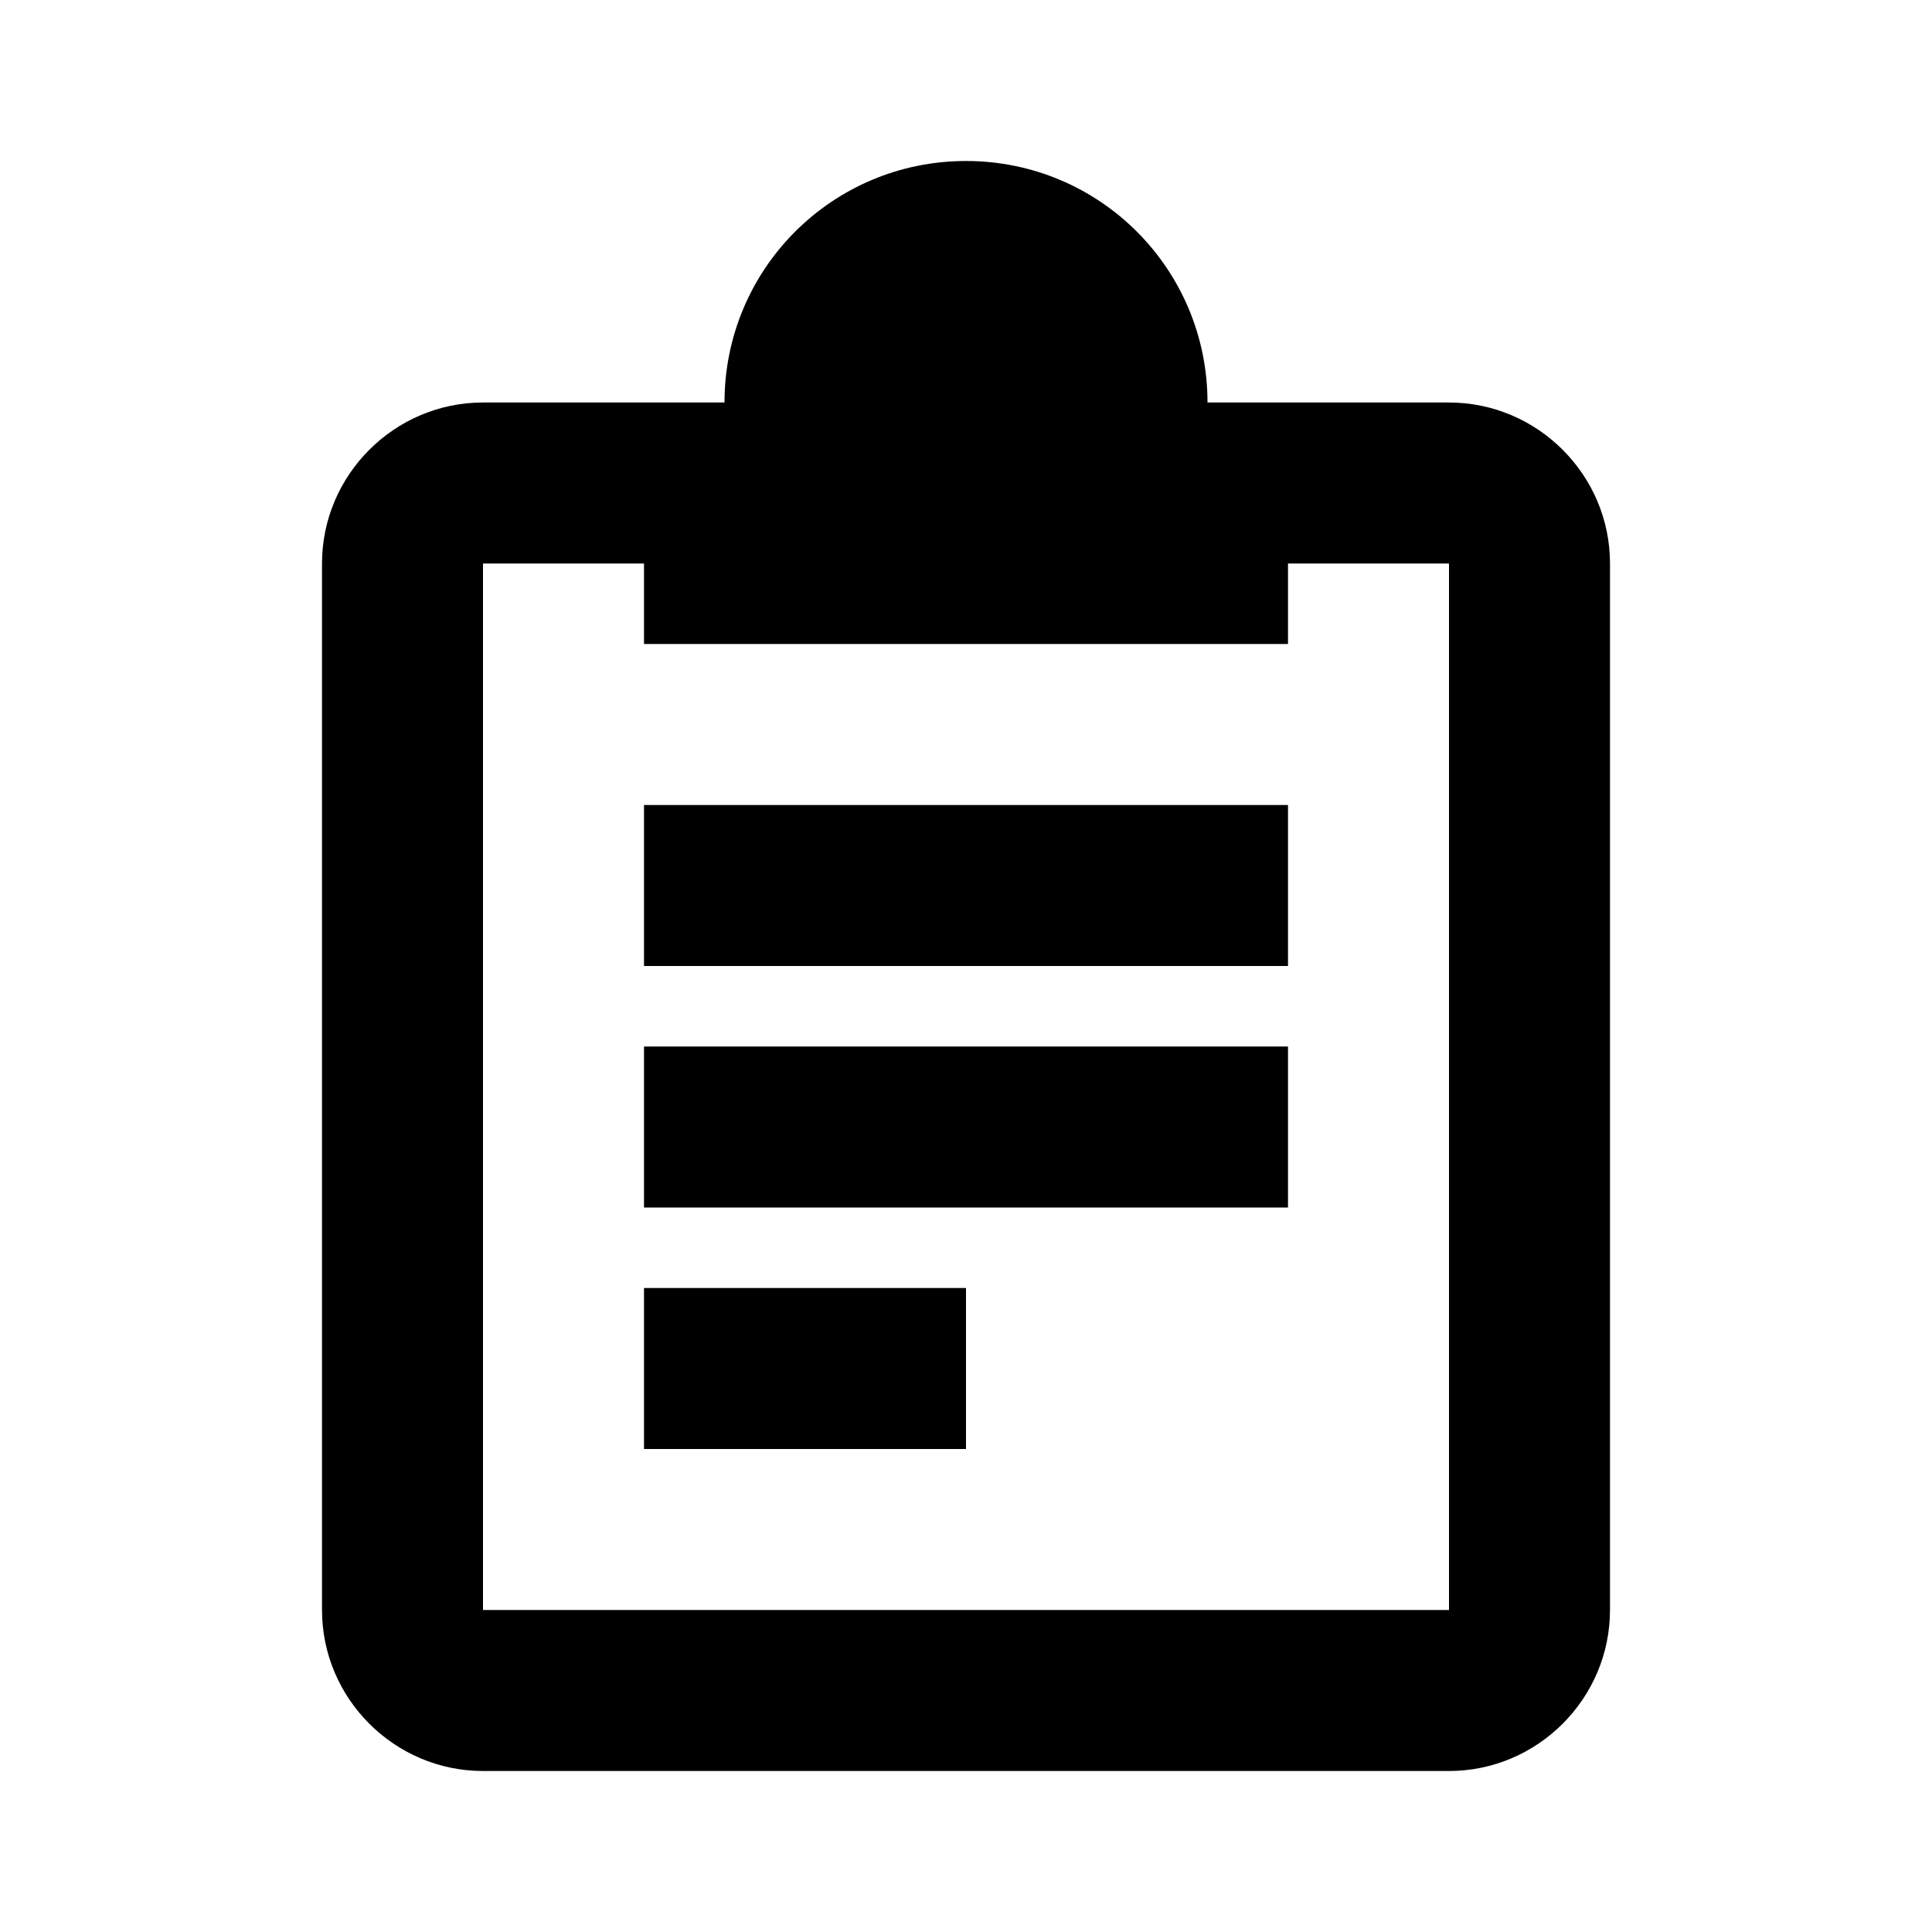 <svg xmlns="http://www.w3.org/2000/svg" width="24" height="24" fill="currentColor" class="mi-outline mi-clipboard" viewBox="0 0 24 24">
  <path d="M8 18h4v-2H8zM18 5h-3c0-1.66-1.34-3-3-3S9 3.34 9 5H6c-1.1 0-2 .9-2 2v13c0 1.1.9 2 2 2h12c1.1 0 2-.9 2-2V7c0-1.1-.9-2-2-2m0 15H6V7h2v1h8V7h2zM8 15h8v-2H8zm0-3h8v-2H8z"/>
</svg>